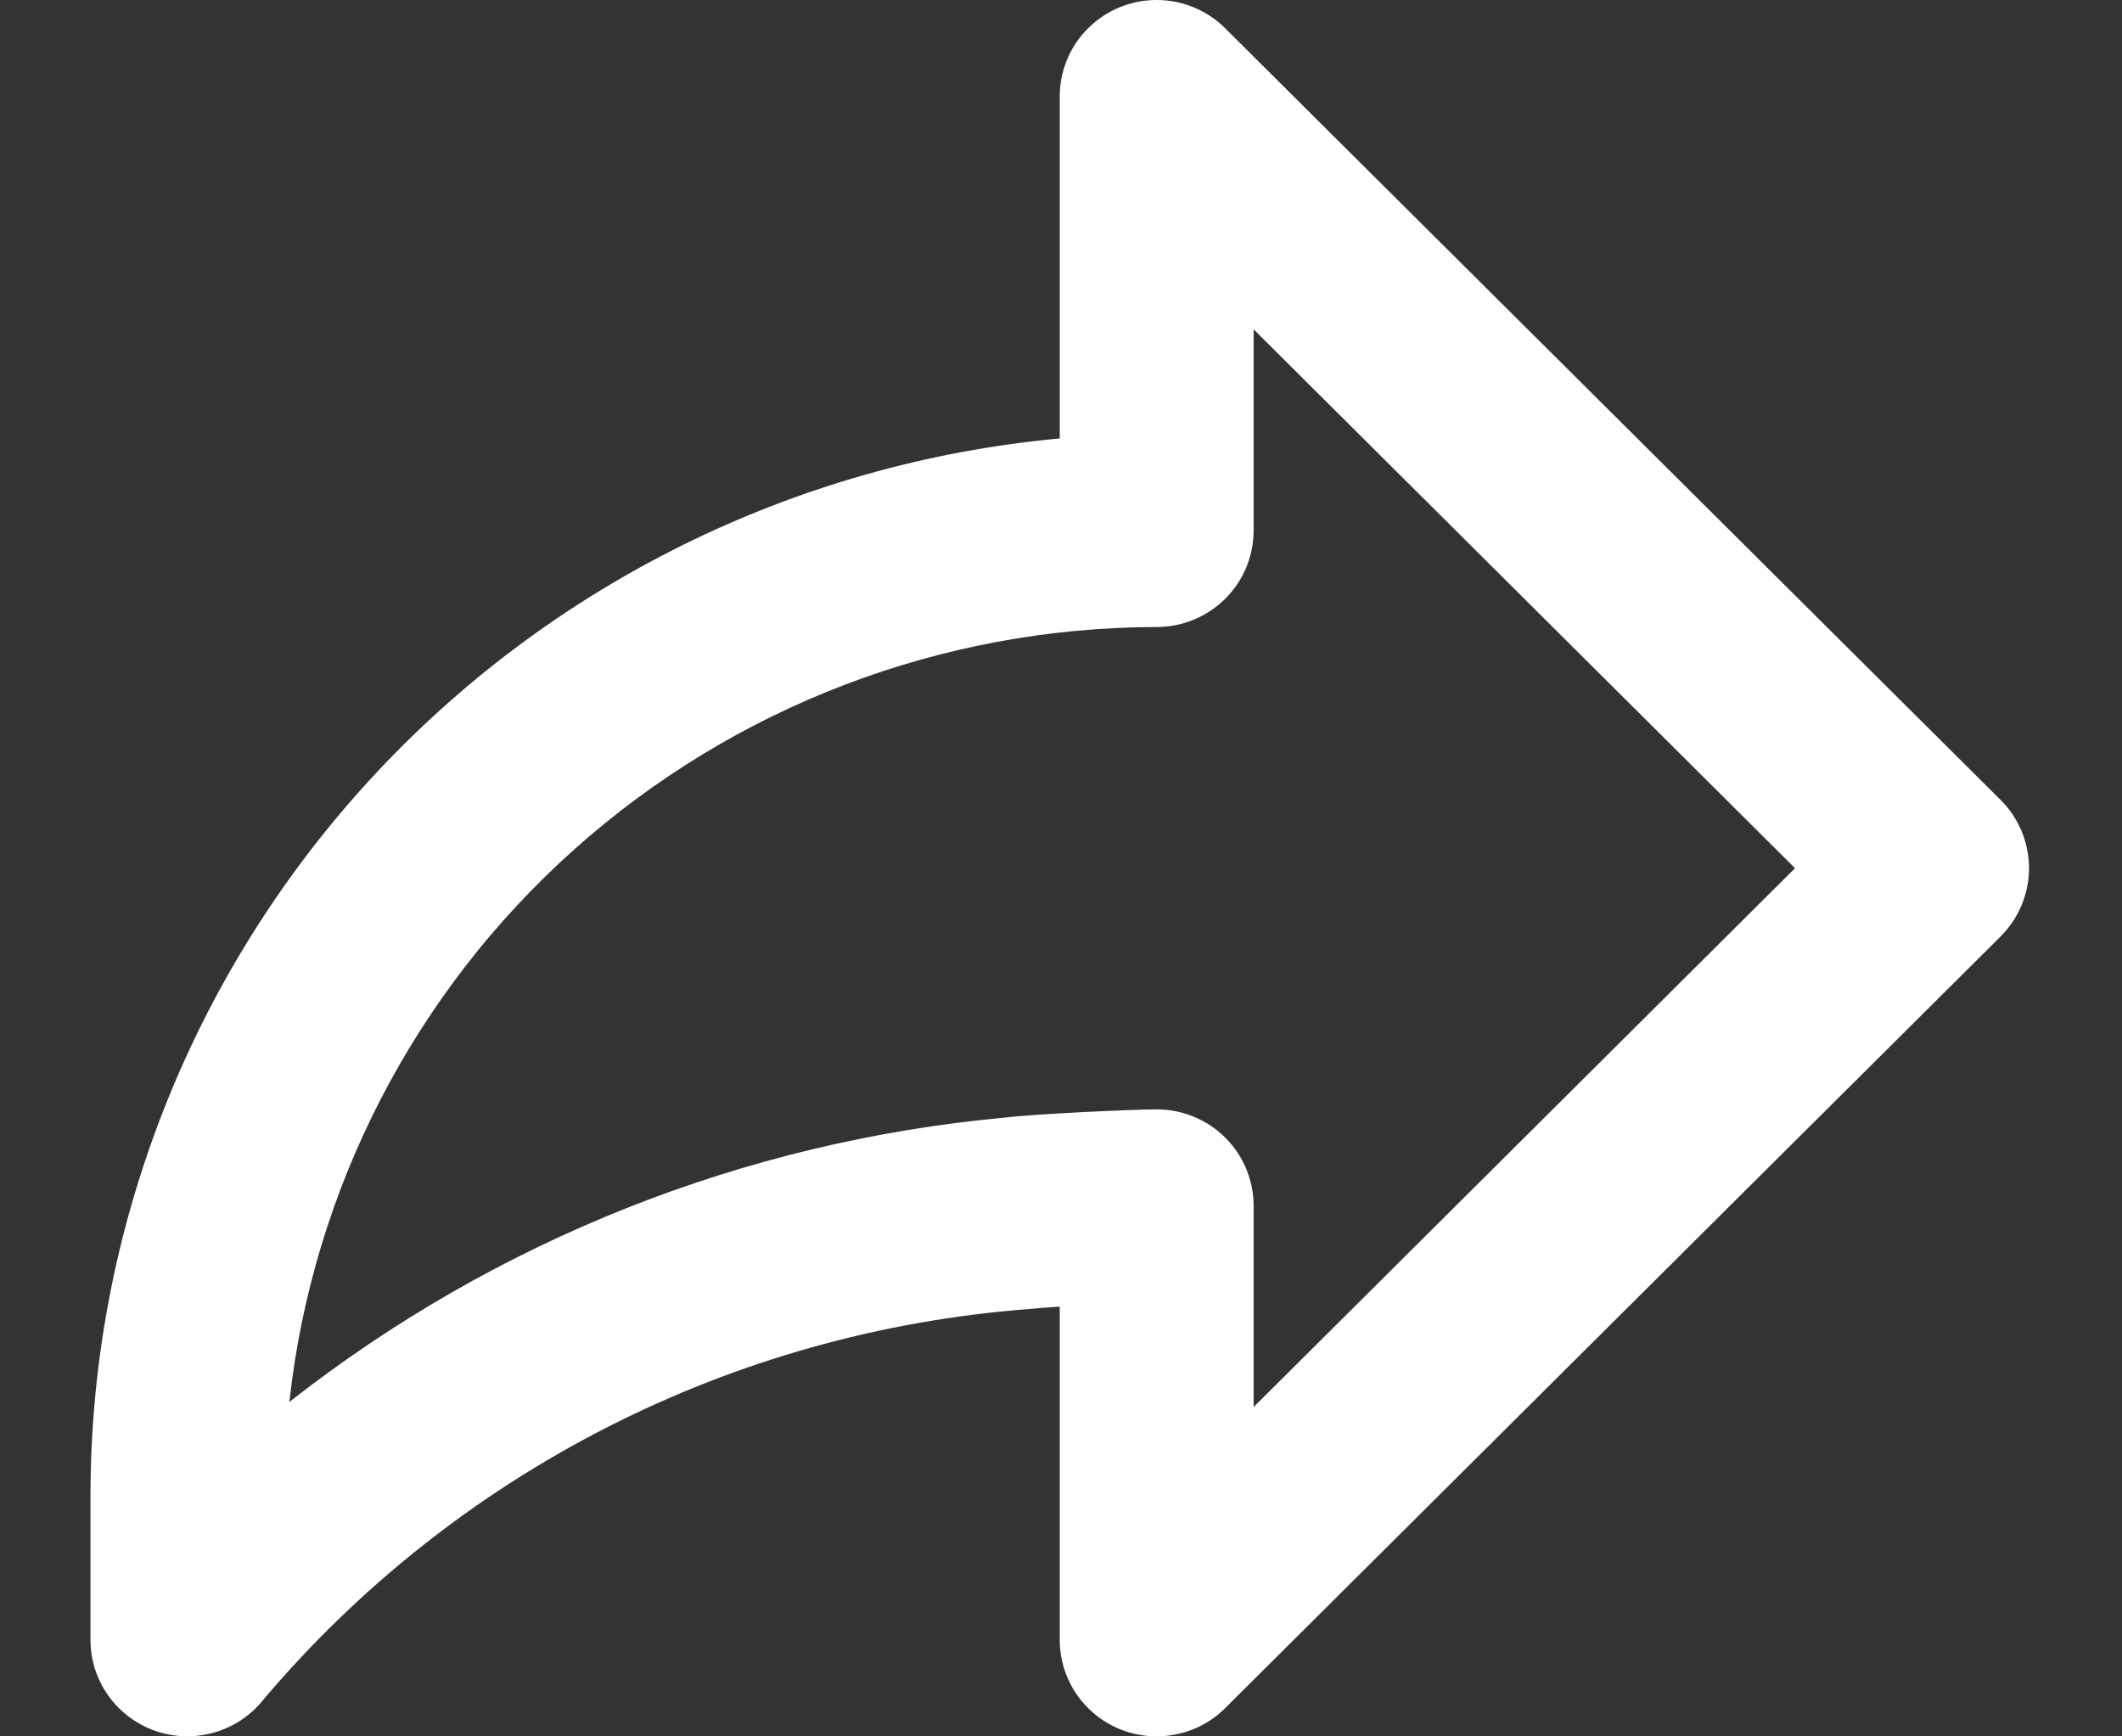 <?xml version="1.0" encoding="UTF-8"?> <svg xmlns="http://www.w3.org/2000/svg" width="22" height="18" viewBox="0 0 22 18" fill="none"><rect x="0" y="0" width="22" height="18" fill="#333333" stroke="none"/> <path d="M20.742 8.293L12.702 0.293C12.562 0.153 12.383 0.058 12.188 0.019C11.993 -0.019 11.791 0 11.607 0.076C11.424 0.152 11.267 0.28 11.156 0.444C11.046 0.609 10.987 0.802 10.987 1V4.545C8.242 4.798 5.69 6.061 3.831 8.087C1.973 10.113 0.941 12.756 0.938 15.5V17C0.938 17.207 1.003 17.41 1.124 17.579C1.245 17.748 1.415 17.875 1.613 17.944C1.81 18.012 2.023 18.017 2.223 17.959C2.424 17.901 2.601 17.782 2.73 17.62C3.715 16.455 4.923 15.497 6.284 14.801C7.645 14.106 9.131 13.688 10.656 13.571C10.707 13.565 10.832 13.555 10.987 13.545V17C10.987 17.198 11.046 17.391 11.156 17.555C11.267 17.72 11.424 17.848 11.607 17.924C11.791 17.999 11.993 18.019 12.188 17.98C12.383 17.942 12.562 17.847 12.702 17.707L20.742 9.707C20.93 9.519 21.036 9.265 21.036 9C21.036 8.735 20.93 8.48 20.742 8.293ZM12.997 14.586V12.5C12.997 12.235 12.891 11.98 12.703 11.793C12.514 11.605 12.258 11.5 11.992 11.5C11.736 11.5 10.69 11.55 10.422 11.585C7.714 11.833 5.136 12.857 3 14.533C3.242 12.327 4.294 10.288 5.953 8.806C7.612 7.324 9.762 6.503 11.992 6.5C12.258 6.5 12.514 6.394 12.703 6.207C12.891 6.019 12.997 5.765 12.997 5.5V3.414L18.61 9L12.997 14.586Z" fill="white"></path> </svg> 